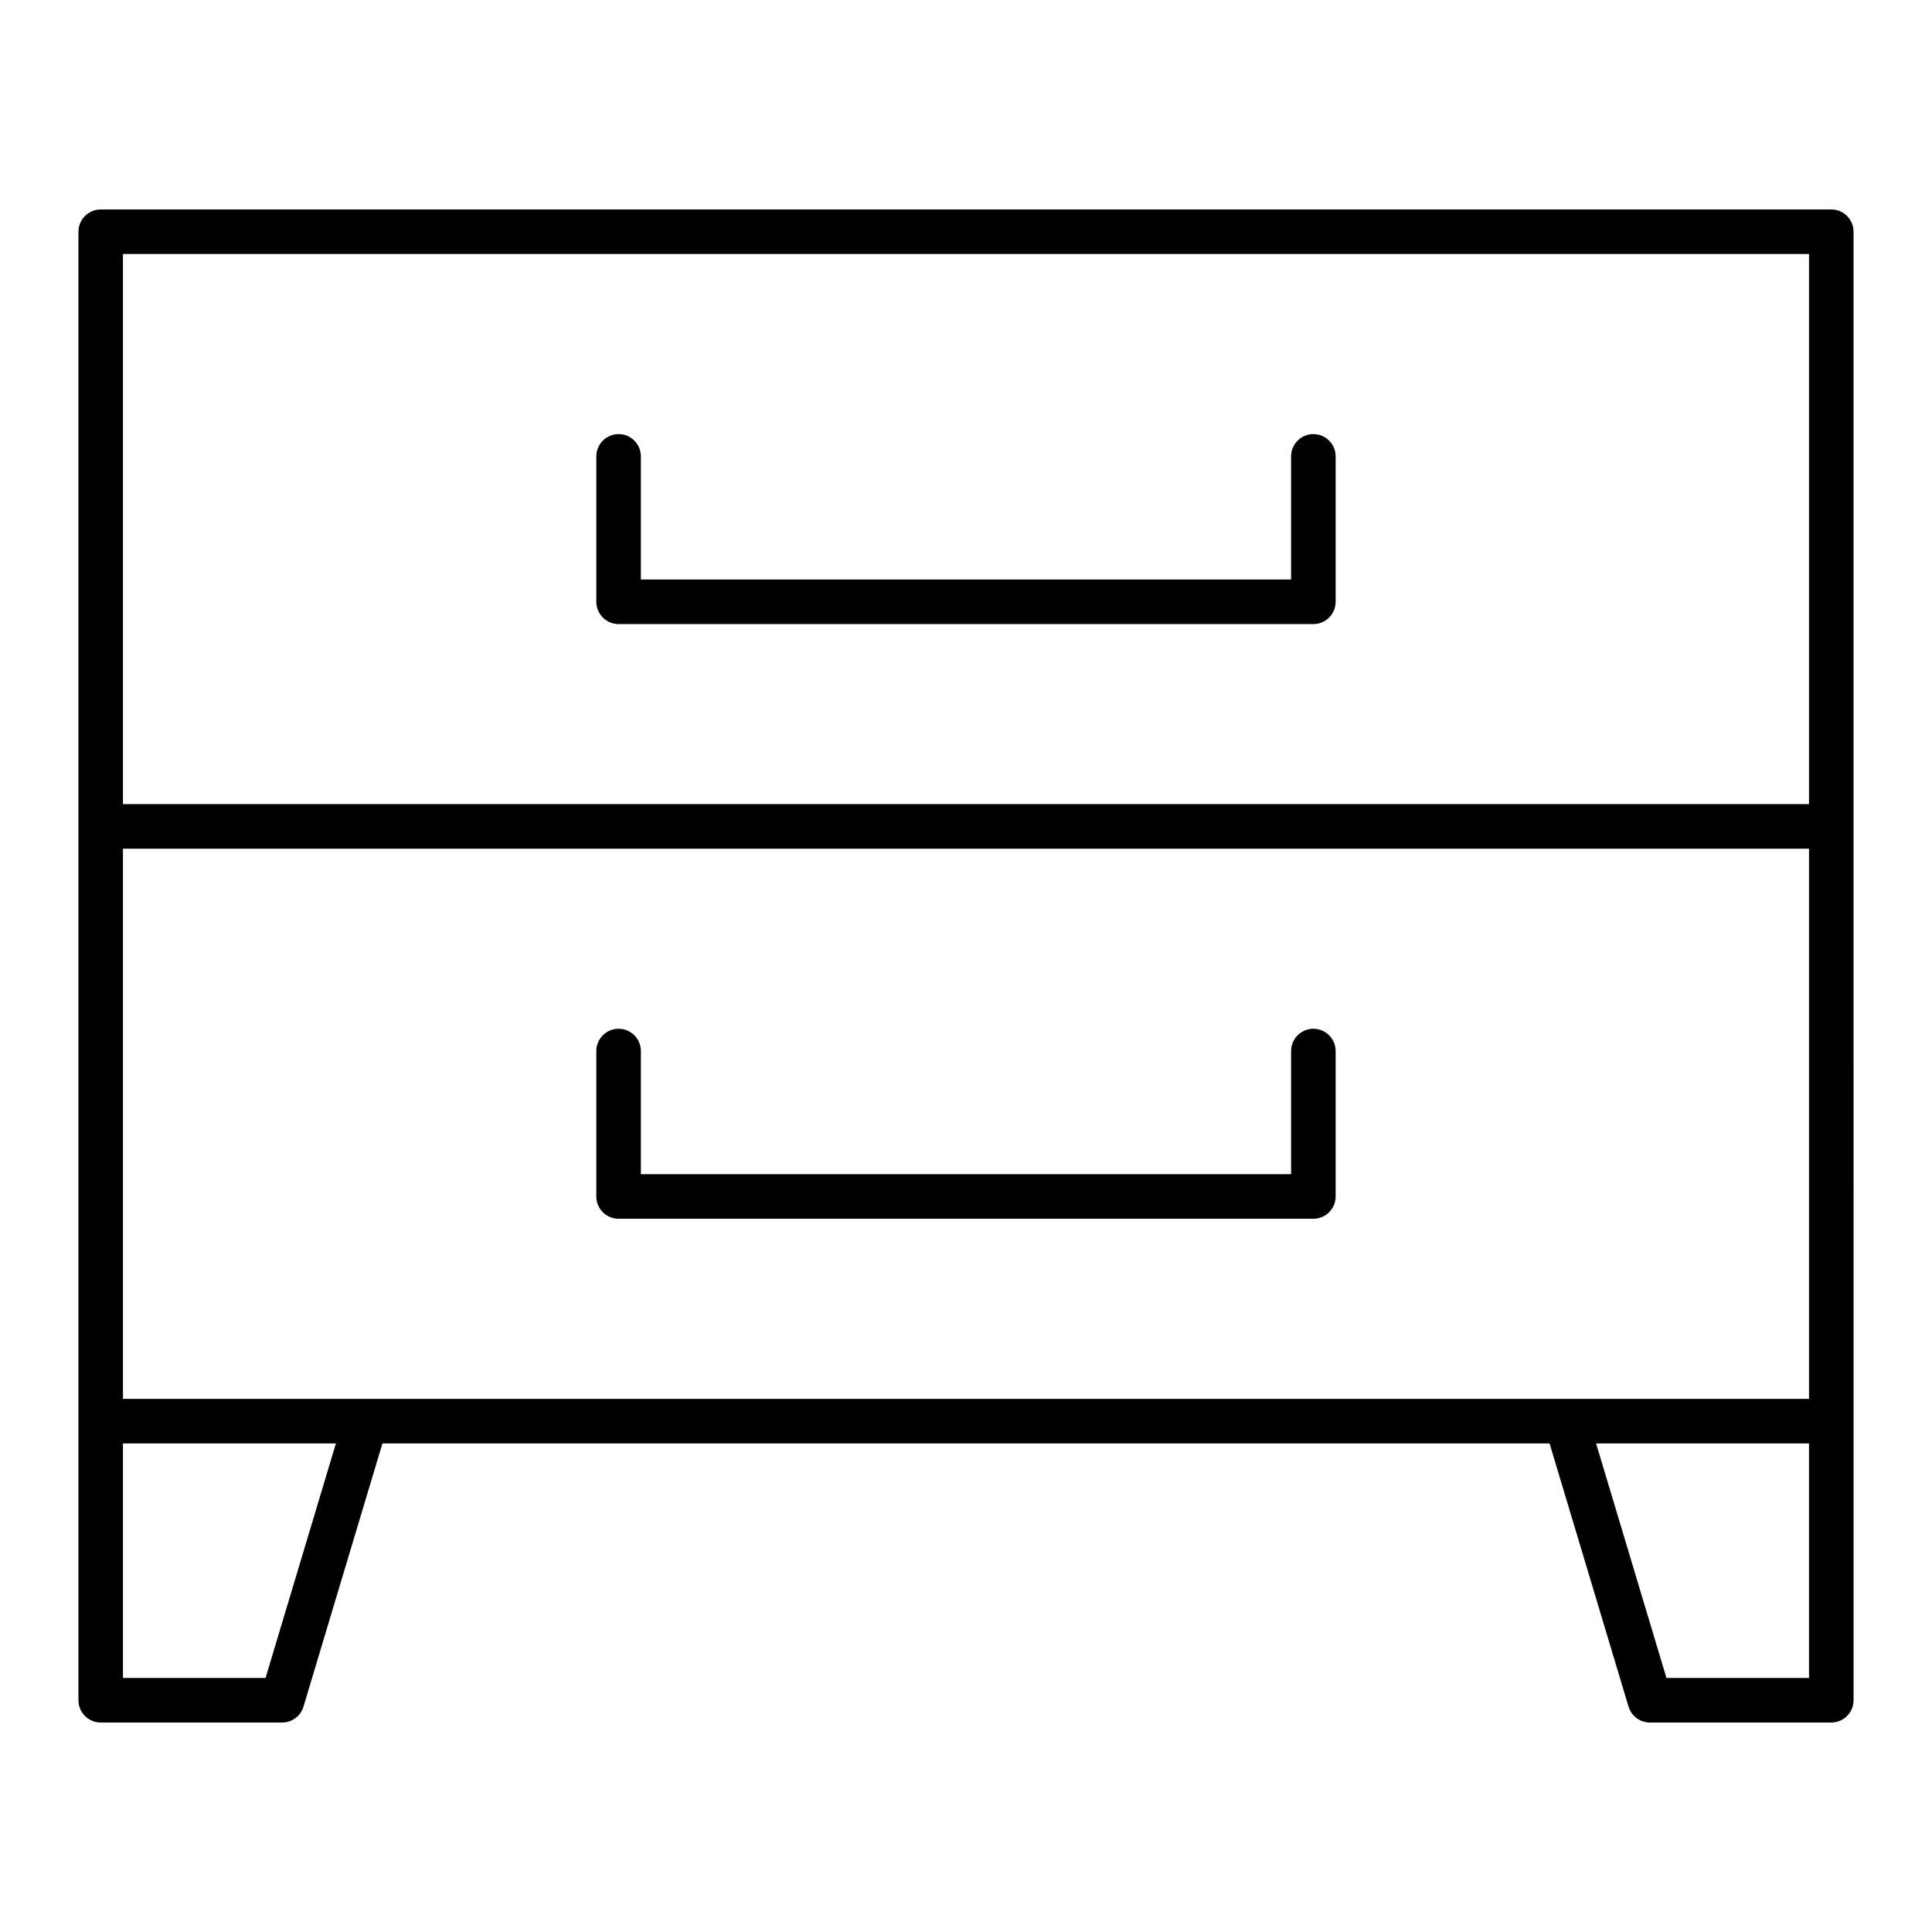 <?xml version="1.0" encoding="UTF-8"?>
<!-- Uploaded to: SVG Repo, www.svgrepo.com, Generator: SVG Repo Mixer Tools -->
<svg fill="#000000" width="800px" height="800px" version="1.1" viewBox="144 144 512 512" xmlns="http://www.w3.org/2000/svg">
 <g>
  <path d="m629.31 199.51h-458.62c-3.258 0-5.902 2.644-5.902 5.902v389.17c0 3.258 2.644 5.902 5.902 5.902h48.082c2.606 0 4.902-1.707 5.652-4.203l20.926-69.762h309.3l20.934 69.762c0.754 2.496 3.055 4.203 5.66 4.203h48.066c3.258 0 5.902-2.644 5.902-5.902v-73.965l-0.004-157.61v-157.6c0.008-3.258-2.637-5.902-5.894-5.902zm-388.35 315.2h-64.371v-145.8h446.82v145.8h-64.363zm-64.371-303.4h446.82v145.79l-446.82 0.004zm37.785 377.37h-37.785v-62.156h56.434zm409.03 0h-37.777l-18.648-62.156h56.426z"/>
  <path d="m492.06 259.04c-3.258 0-5.902 2.644-5.902 5.902v32.637h-172.32v-32.637c0-3.258-2.644-5.902-5.902-5.902s-5.902 2.644-5.902 5.902v38.543c0 3.258 2.644 5.902 5.902 5.902h184.12c3.258 0 5.902-2.644 5.902-5.902v-38.543c0-3.258-2.644-5.902-5.902-5.902z"/>
  <path d="m492.06 416.63c-3.258 0-5.902 2.644-5.902 5.902v32.645h-172.32v-32.645c0-3.258-2.644-5.902-5.902-5.902s-5.902 2.644-5.902 5.902v38.551c0 3.258 2.644 5.902 5.902 5.902h184.12c3.258 0 5.902-2.644 5.902-5.902v-38.551c0-3.258-2.644-5.902-5.902-5.902z"/>
 </g>
</svg>